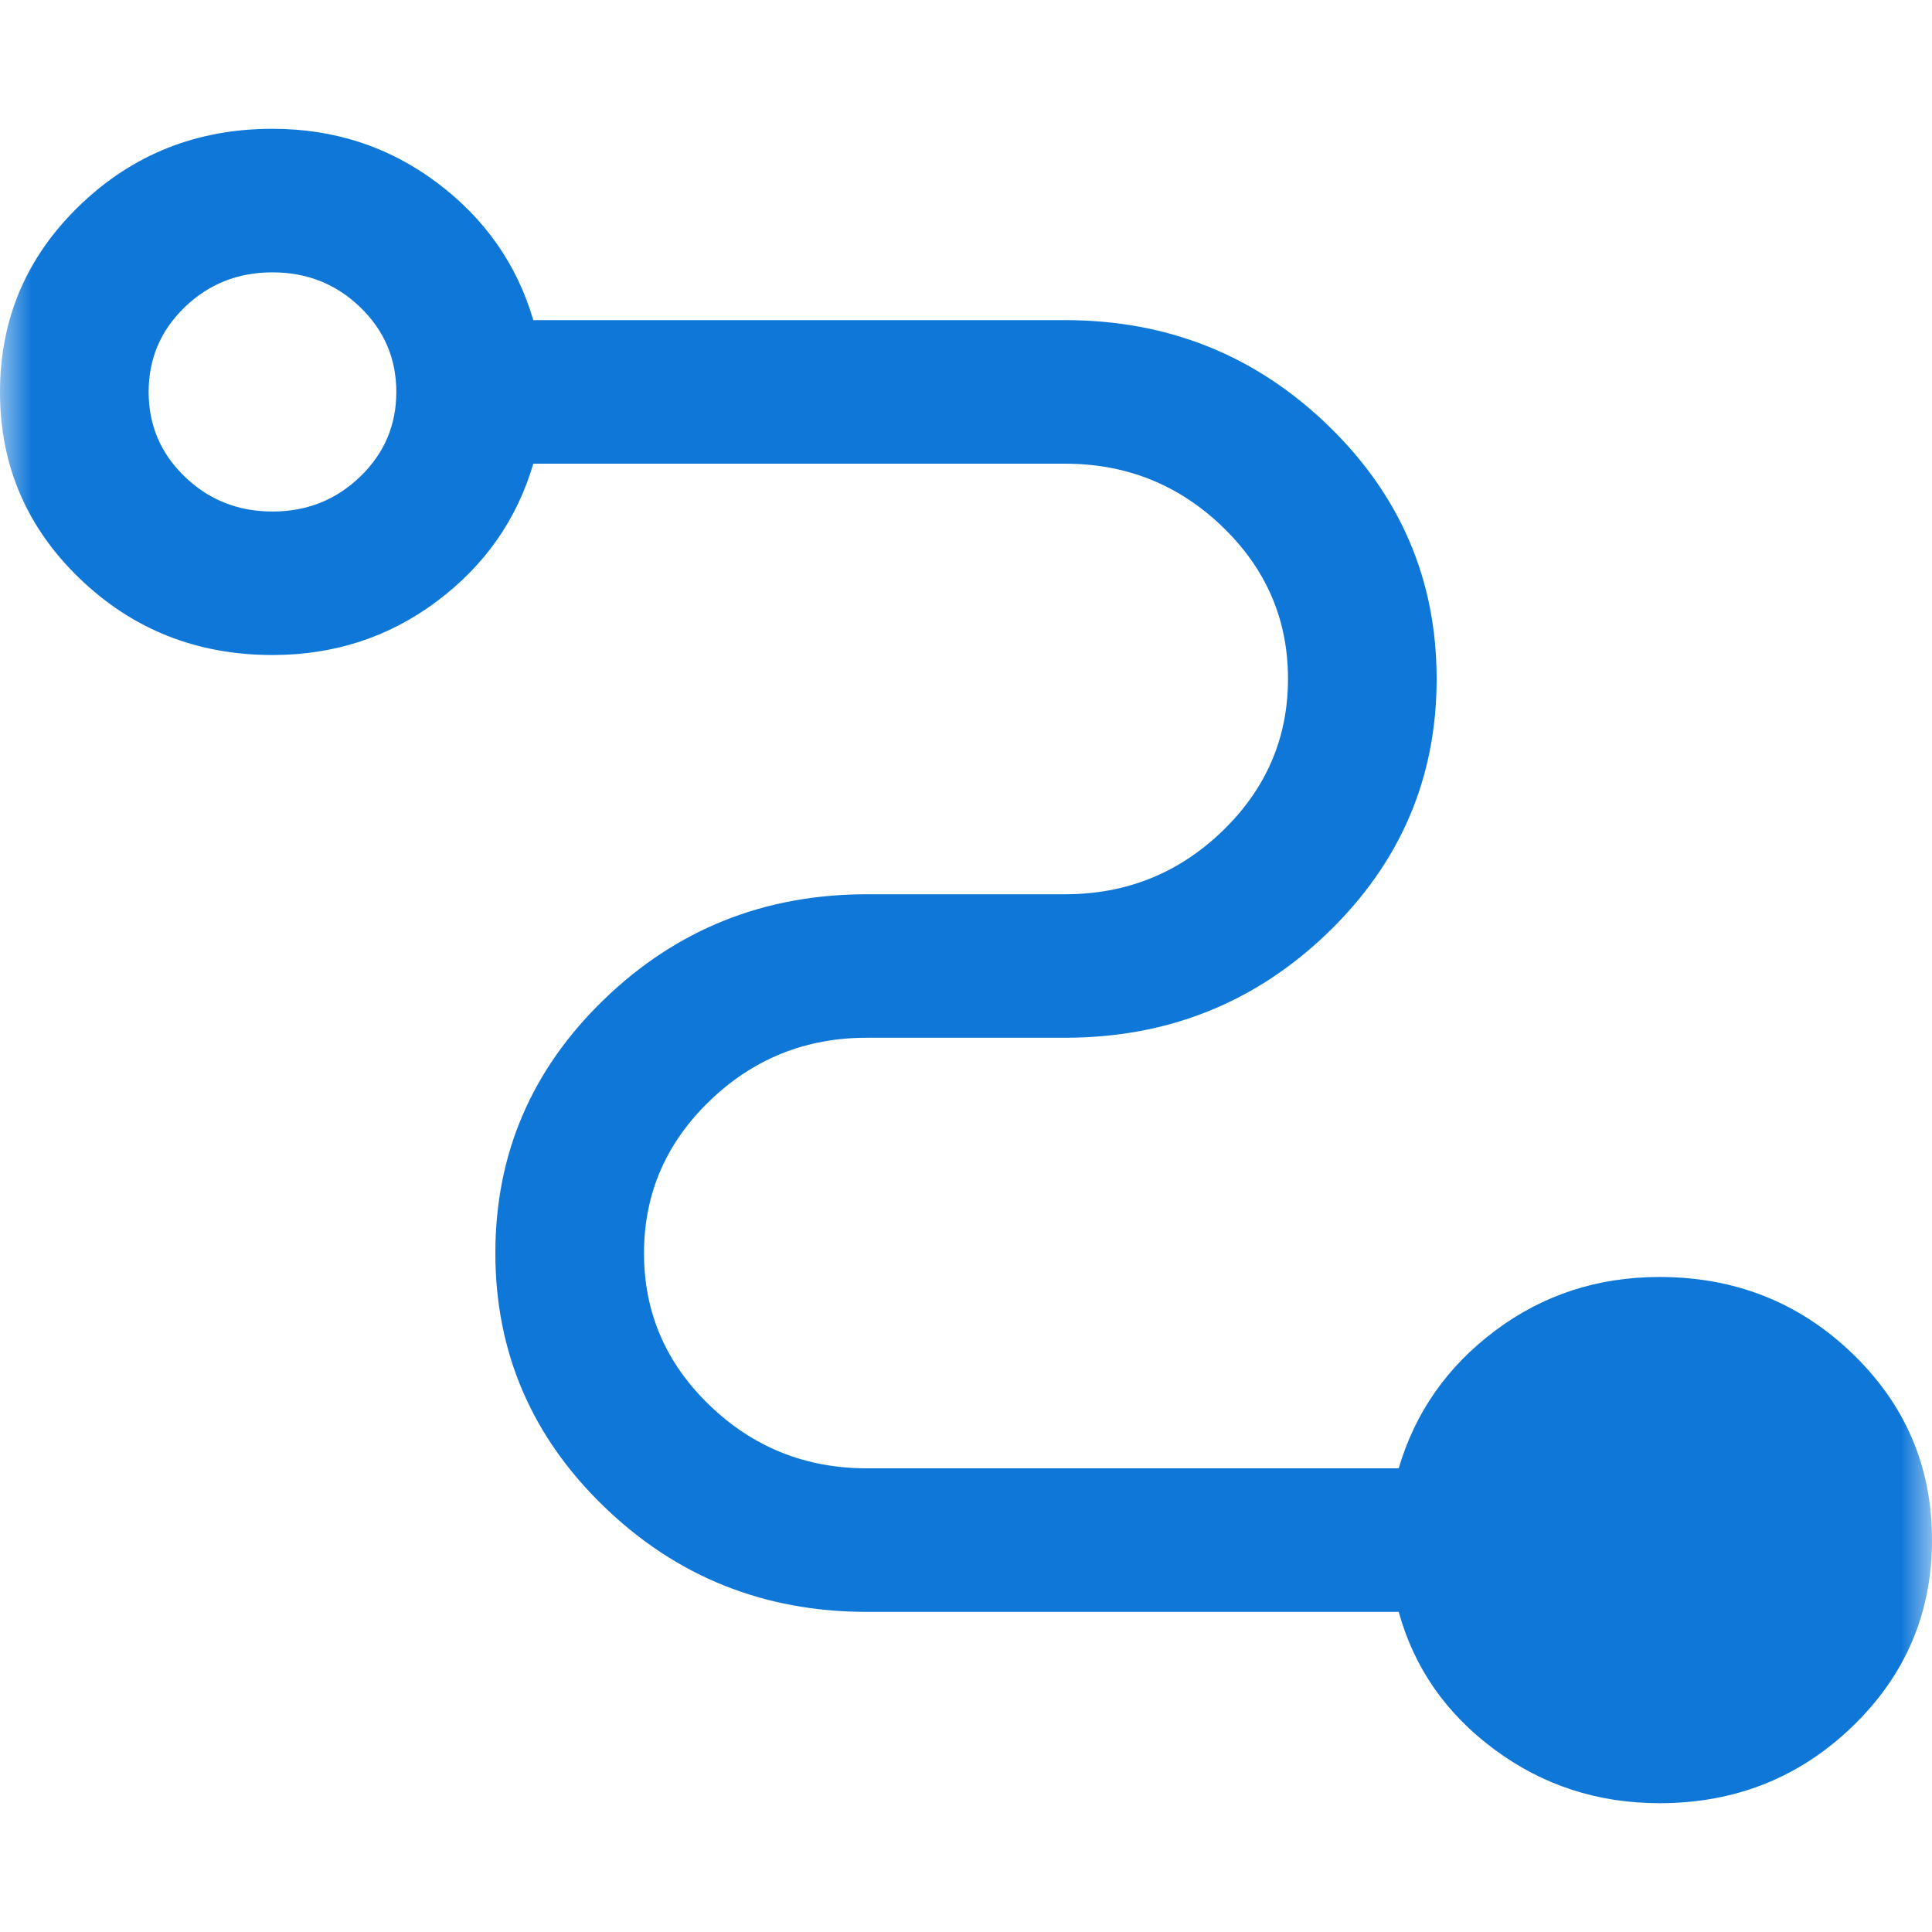 <svg width="30" height="30" viewBox="0 0 30 30" fill="none" xmlns="http://www.w3.org/2000/svg">
<mask id="mask0_8125_969" style="mask-type:alpha" maskUnits="userSpaceOnUse" x="0" y="0" width="30" height="30">
<rect width="30" height="30" fill="#D9D9D9"/>
</mask>
<g mask="url(#mask0_8125_969)">
<path d="M25.769 28C24.809 28 23.953 27.721 23.203 27.164C22.452 26.607 21.958 25.895 21.719 25.029H13.461C11.868 25.029 10.508 24.485 9.382 23.397C8.255 22.309 7.692 20.996 7.692 19.457C7.692 17.918 8.255 16.605 9.382 15.517C10.508 14.43 11.868 13.886 13.461 13.886H16.538C17.491 13.886 18.305 13.558 18.983 12.903C19.661 12.248 20 11.46 20 10.54C20 9.62 19.661 8.833 18.983 8.18C18.305 7.527 17.491 7.2 16.538 7.2H8.281C8.027 8.067 7.528 8.779 6.785 9.336C6.043 9.893 5.191 10.171 4.231 10.171C3.056 10.171 2.057 9.774 1.234 8.98C0.411 8.186 0 7.222 0 6.088C0 4.953 0.411 3.988 1.234 3.193C2.057 2.398 3.056 2 4.231 2C5.191 2 6.043 2.279 6.785 2.836C7.528 3.393 8.027 4.105 8.281 4.971H16.538C18.132 4.971 19.492 5.515 20.619 6.603C21.745 7.691 22.308 9.004 22.308 10.543C22.308 12.082 21.745 13.395 20.619 14.483C19.492 15.57 18.132 16.114 16.538 16.114H13.461C12.509 16.114 11.695 16.442 11.017 17.097C10.339 17.752 10 18.54 10 19.46C10 20.38 10.339 21.167 11.017 21.82C11.695 22.473 12.509 22.8 13.461 22.8H21.719C21.974 21.933 22.472 21.221 23.215 20.664C23.957 20.107 24.809 19.829 25.769 19.829C26.944 19.829 27.943 20.226 28.766 21.02C29.589 21.814 30 22.778 30 23.912C30 25.047 29.589 26.012 28.766 26.807C27.943 27.602 26.944 28 25.769 28ZM4.231 7.943C4.765 7.943 5.219 7.762 5.593 7.401C5.967 7.041 6.154 6.602 6.154 6.086C6.154 5.569 5.967 5.131 5.593 4.77C5.219 4.409 4.765 4.229 4.231 4.229C3.696 4.229 3.242 4.409 2.868 4.77C2.495 5.131 2.308 5.569 2.308 6.086C2.308 6.602 2.495 7.041 2.868 7.401C3.242 7.762 3.696 7.943 4.231 7.943Z" fill="#0E77D8"/>
</g>
</svg>
